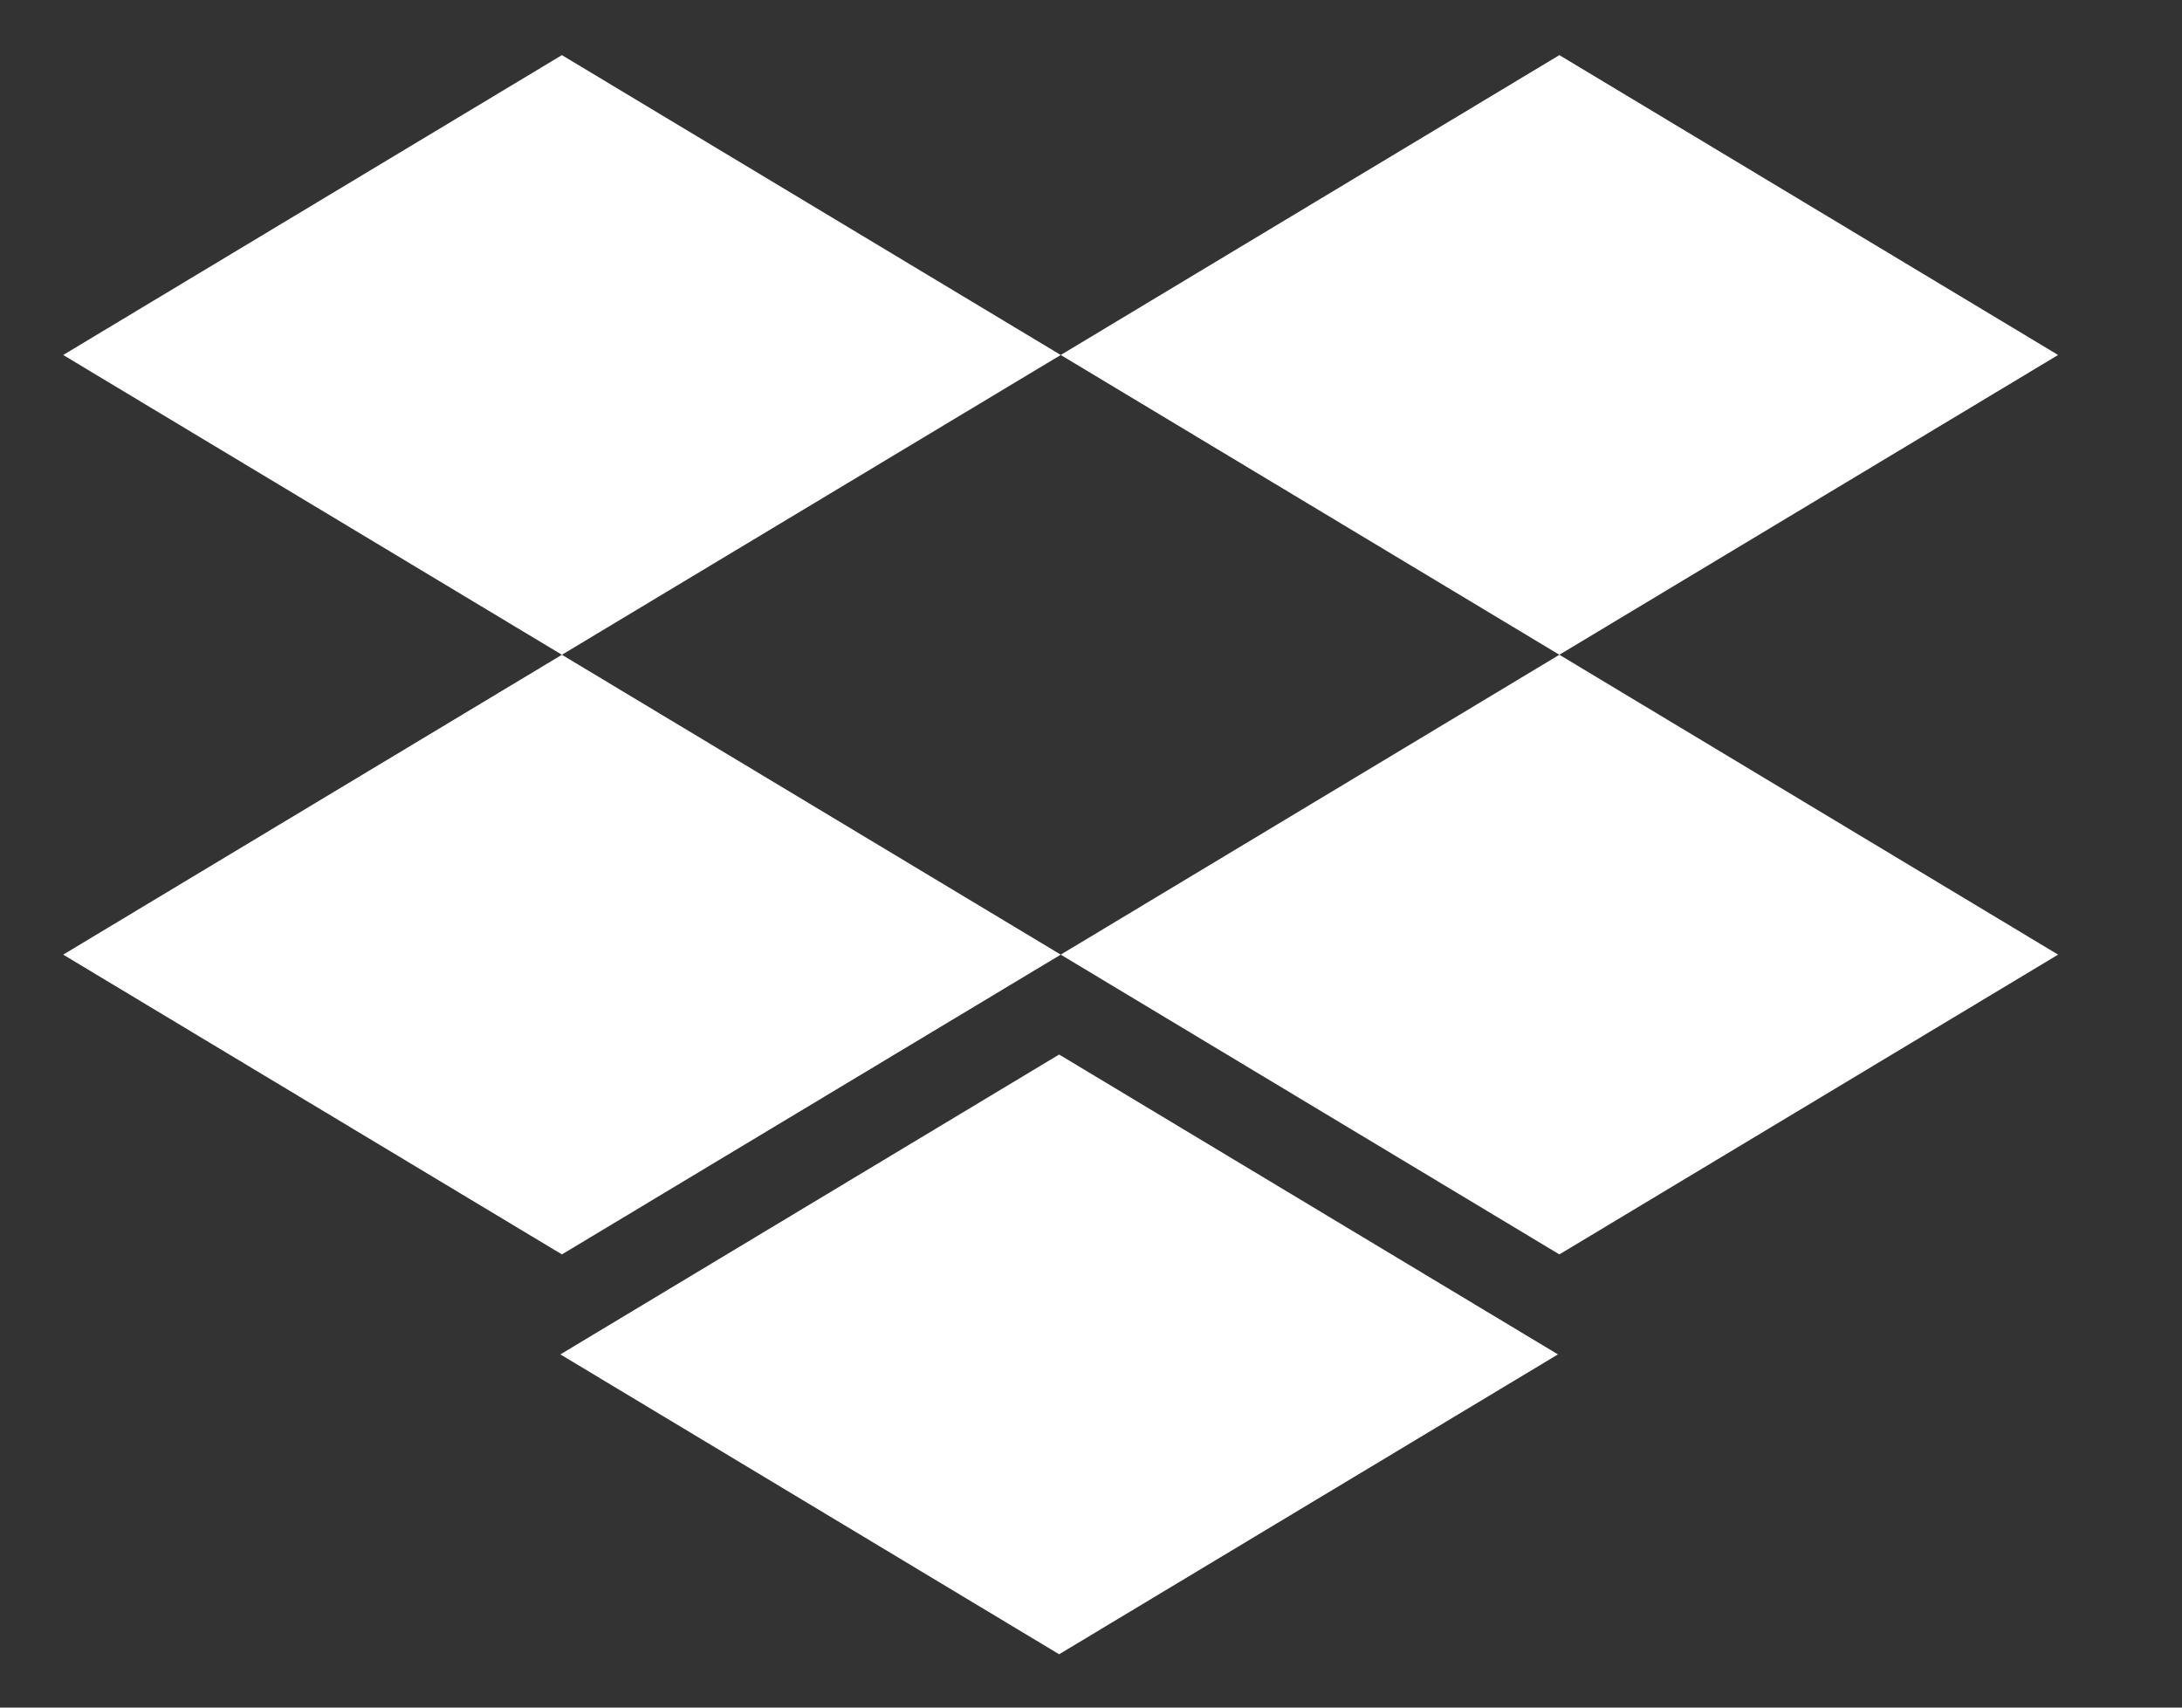 <?xml version="1.0" encoding="UTF-8"?><svg width="23" height="18" viewBox="0 0 23 18" fill="none" xmlns="http://www.w3.org/2000/svg">
<rect x="0" y="0" width="23" height="18" fill="#333333" stroke="none"/>
<g clip-path="url(#clip0_2_7841)">
<path d="M11.181 3.742L5.923 6.902L11.181 10.063L5.923 13.223L0.666 10.063L5.923 6.902L0.666 3.742L5.923 0.581L11.181 3.742ZM5.907 14.277L11.164 11.116L16.422 14.277L11.164 17.438L5.907 14.277ZM11.181 10.063L16.437 6.902L11.181 3.742L16.437 0.581L21.694 3.742L16.437 6.902L21.694 10.063L16.437 13.223L11.181 10.063Z" fill="white"/>
</g>
<defs>
<clipPath id="clip0_2_7841">
<rect width="22" height="18" fill="white" transform="translate(0.666 0)"/>
</clipPath>
</defs>
</svg>
